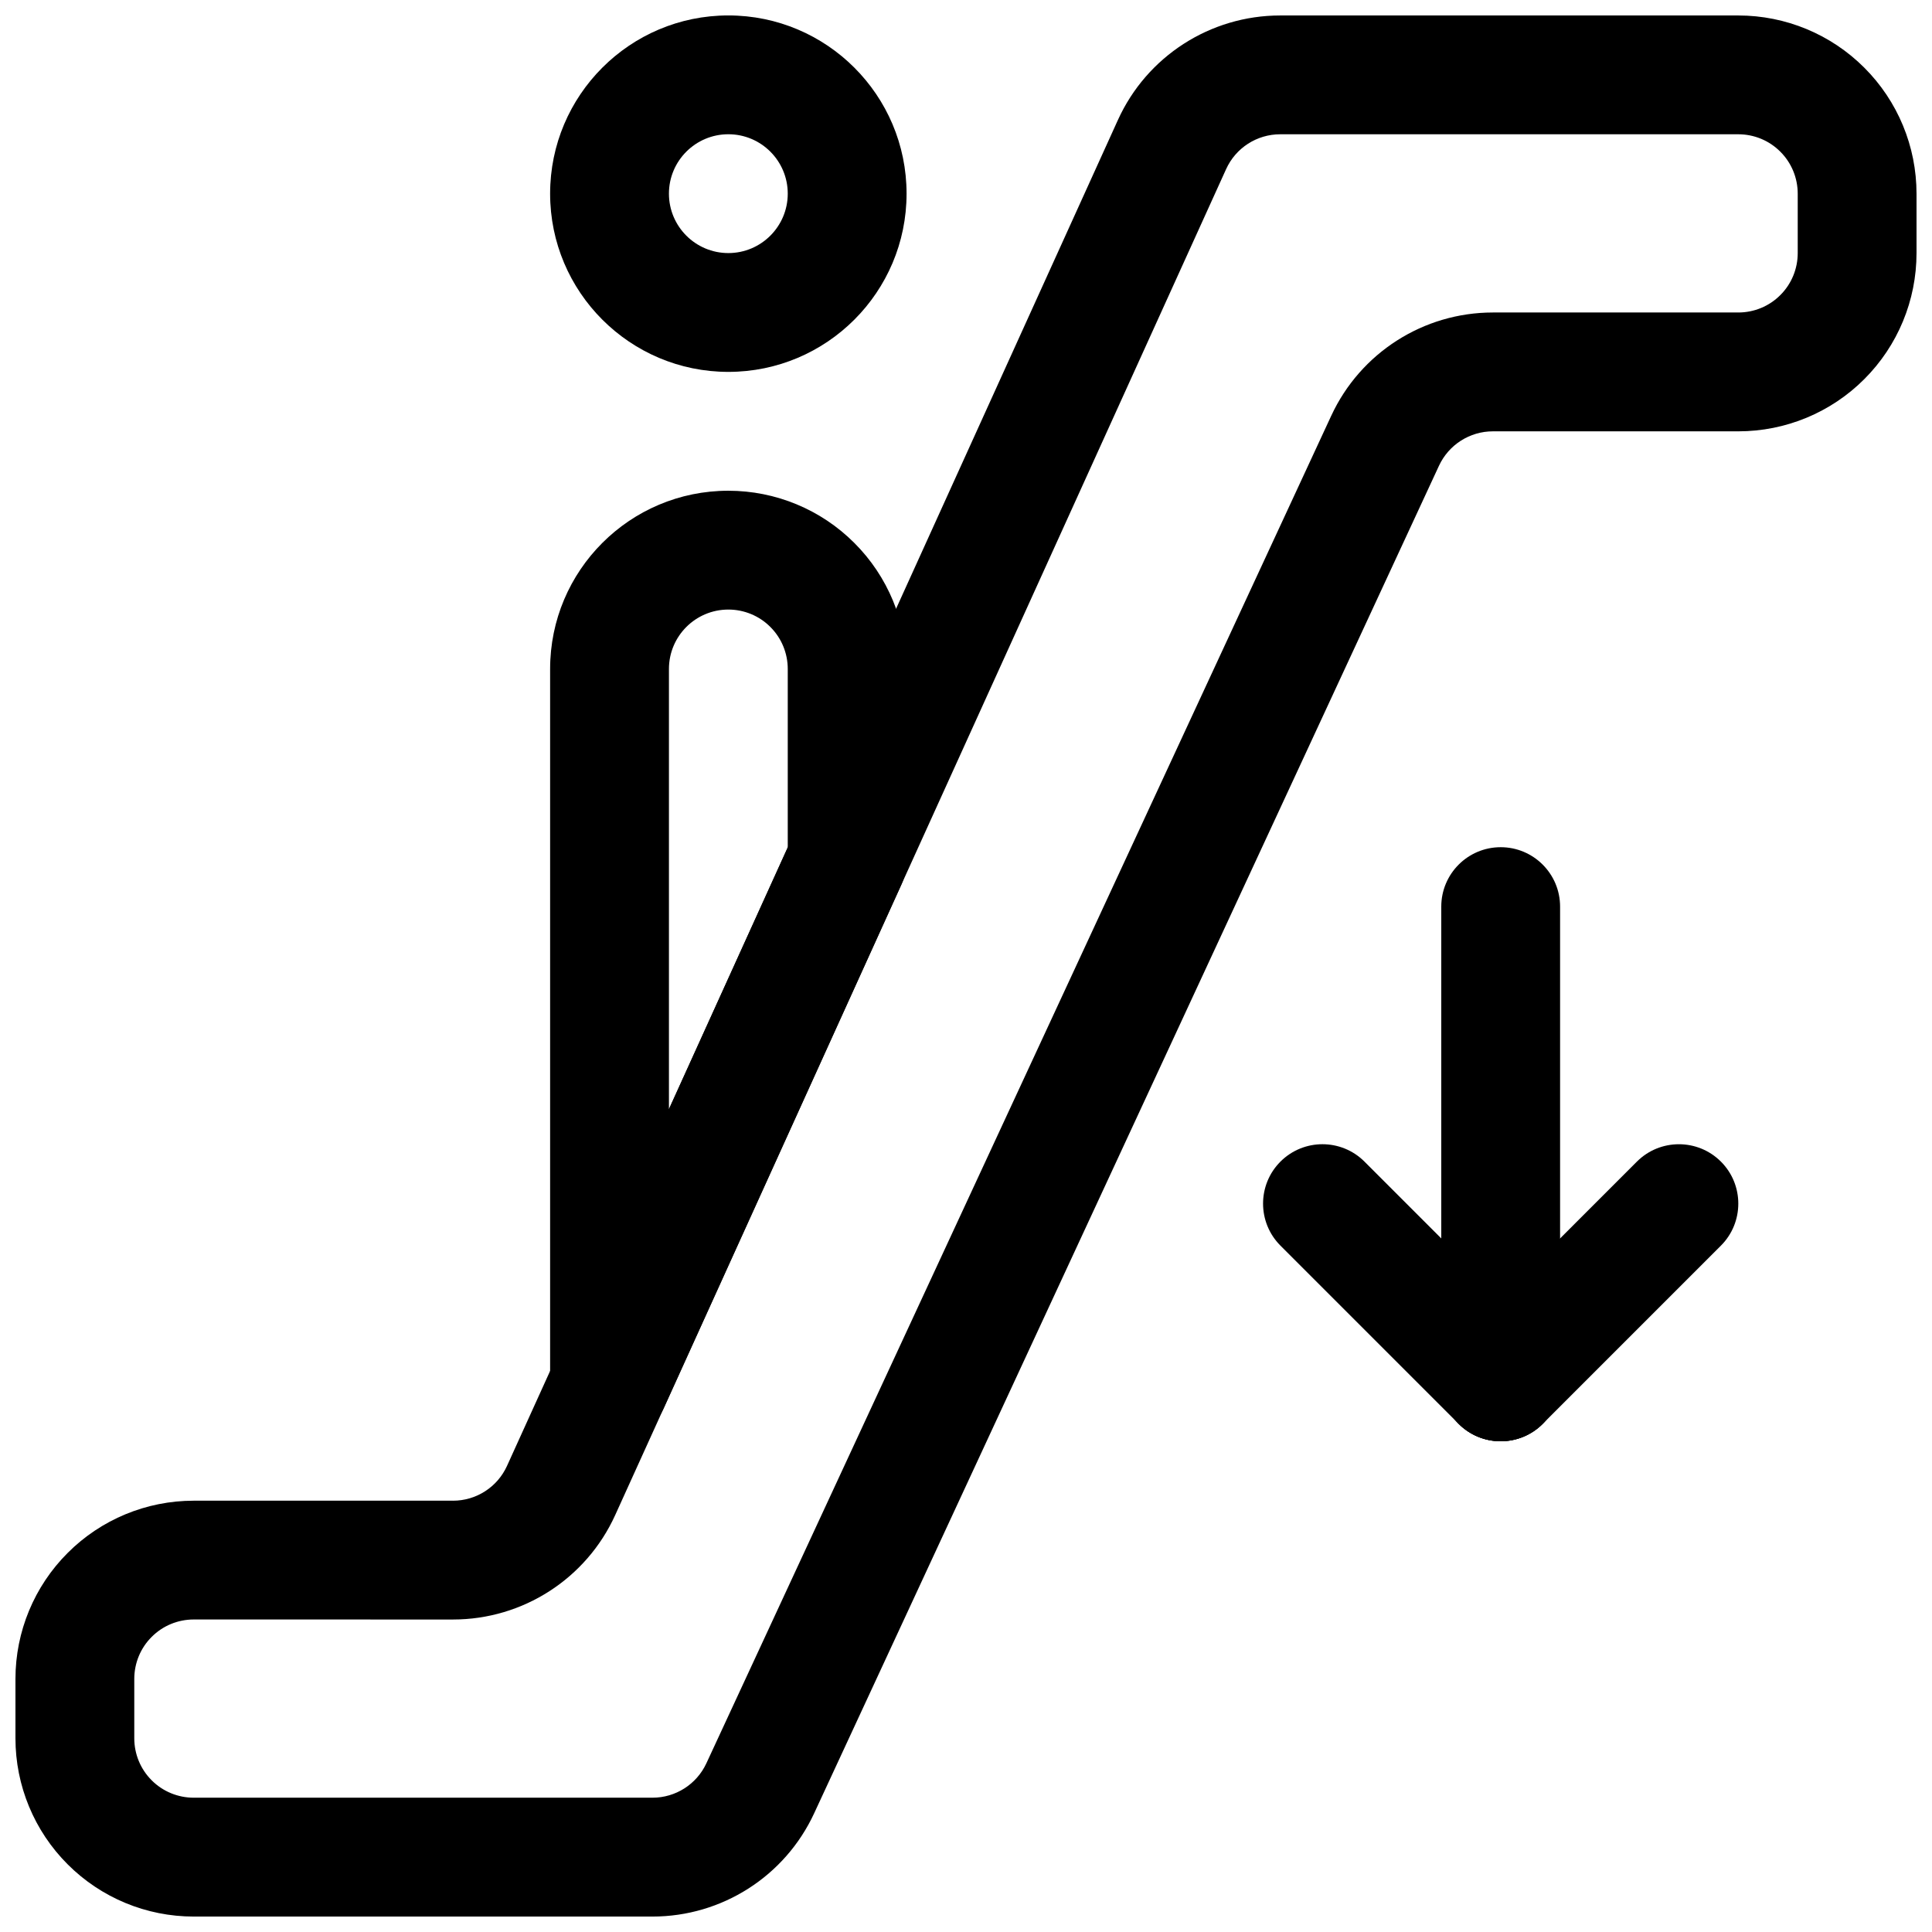 <?xml version="1.0" encoding="UTF-8"?>
<!-- Uploaded to: SVG Repo, www.svgrepo.com, Generator: SVG Repo Mixer Tools -->
<svg width="800px" height="800px" version="1.1" viewBox="144 144 512 512" xmlns="http://www.w3.org/2000/svg">
 <defs>
  <clipPath id="b">
   <path d="m148.09 148.09h503.81v503.81h-503.81z"/>
  </clipPath>
  <clipPath id="a">
   <path d="m289 148.09h96v94.906h-96z"/>
  </clipPath>
 </defs>
 <g clip-path="url(#b)">
  <path d="m264.05 541.7h-68.723c-12.531 0-24.543 4.977-33.391 13.84-8.863 8.848-13.84 20.859-13.84 33.391v15.746c0 12.531 4.977 24.543 13.84 33.395 8.848 8.863 20.859 13.836 33.391 13.836h121.59c18.387 0 35.109-10.672 42.84-27.363 30.559-65.902 135.04-291.21 165.59-357.12 2.582-5.559 8.156-9.117 14.281-9.117h65.039c12.531 0 24.543-4.973 33.391-13.836 8.863-8.852 13.84-20.863 13.84-33.395v-15.746c0-12.531-4.977-24.543-13.84-33.391-8.848-8.863-20.859-13.84-33.391-13.84h-121.4c-18.531 0-35.363 10.832-43.016 27.711-30.008 66.125-131.87 290.54-161.88 356.65-2.551 5.637-8.156 9.242-14.328 9.242zm0 31.488c18.531 0 35.348-10.832 43-27.711 30.008-66.125 131.87-290.54 161.88-356.65 2.551-5.637 8.156-9.242 14.344-9.242h121.4c4.172 0 8.184 1.652 11.129 4.613 2.961 2.945 4.613 6.957 4.613 11.129v15.746c0 4.172-1.652 8.188-4.613 11.129-2.945 2.961-6.957 4.613-11.129 4.613h-65.039c-18.391 0-35.109 10.676-42.84 27.363-30.559 65.906-135.04 291.22-165.6 357.12-2.582 5.559-8.152 9.113-14.277 9.113h-121.59c-4.172 0-8.184-1.652-11.129-4.609-2.961-2.945-4.613-6.961-4.613-11.133v-15.746c0-4.172 1.652-8.184 4.613-11.129 2.945-2.961 6.957-4.613 11.129-4.613z" fill-rule="evenodd"/>
 </g>
 <g clip-path="url(#a)">
  <path d="m337.02 148.09c-26.074 0-47.234 21.16-47.234 47.23 0 26.074 21.16 47.234 47.234 47.234 26.07 0 47.23-21.16 47.23-47.234 0-26.07-21.16-47.23-47.23-47.23zm0 31.488c8.691 0 15.742 7.055 15.742 15.742 0 8.691-7.051 15.746-15.742 15.746-8.691 0-15.746-7.055-15.746-15.746 0-8.688 7.055-15.742 15.746-15.742z" fill-rule="evenodd"/>
 </g>
 <path d="m382.85 378.48c0.93-2.047 1.402-4.266 1.402-6.504v-50.695c0-12.531-4.973-24.543-13.84-33.391-8.848-8.867-20.859-13.84-33.391-13.84v15.742-15.742c-26.09 0-47.234 21.145-47.234 47.23v189.45c0 7.398 5.164 13.809 12.422 15.383 7.242 1.559 14.598-2.125 17.668-8.879zm-30.086-9.918v-47.281c0-4.172-1.652-8.188-4.613-11.129-2.941-2.961-6.957-4.613-11.129-4.613v-15.746 15.746c-8.691 0-15.746 7.051-15.746 15.742v116.66z" fill-rule="evenodd"/>
 <path d="m557.44 510.21v-125.95c0-8.691-7.051-15.742-15.742-15.742-8.691 0-15.746 7.051-15.746 15.742v125.95c0 8.691 7.055 15.746 15.746 15.746 8.691 0 15.742-7.055 15.742-15.746z" fill-rule="evenodd"/>
 <path d="m552.83 521.34 47.23-47.234c6.141-6.141 6.148-16.121 0.004-22.266-6.148-6.144-16.129-6.141-22.27 0l-47.23 47.234c-6.141 6.141-6.148 16.121-0.004 22.266 6.144 6.144 16.129 6.141 22.27 0z" fill-rule="evenodd"/>
 <path d="m552.83 499.07-47.234-47.234c-6.141-6.141-16.121-6.144-22.266 0-6.144 6.144-6.141 16.125 0 22.266l47.234 47.234c6.141 6.141 16.121 6.144 22.266 0 6.144-6.144 6.141-16.125 0-22.266z" fill-rule="evenodd"/>
</svg>